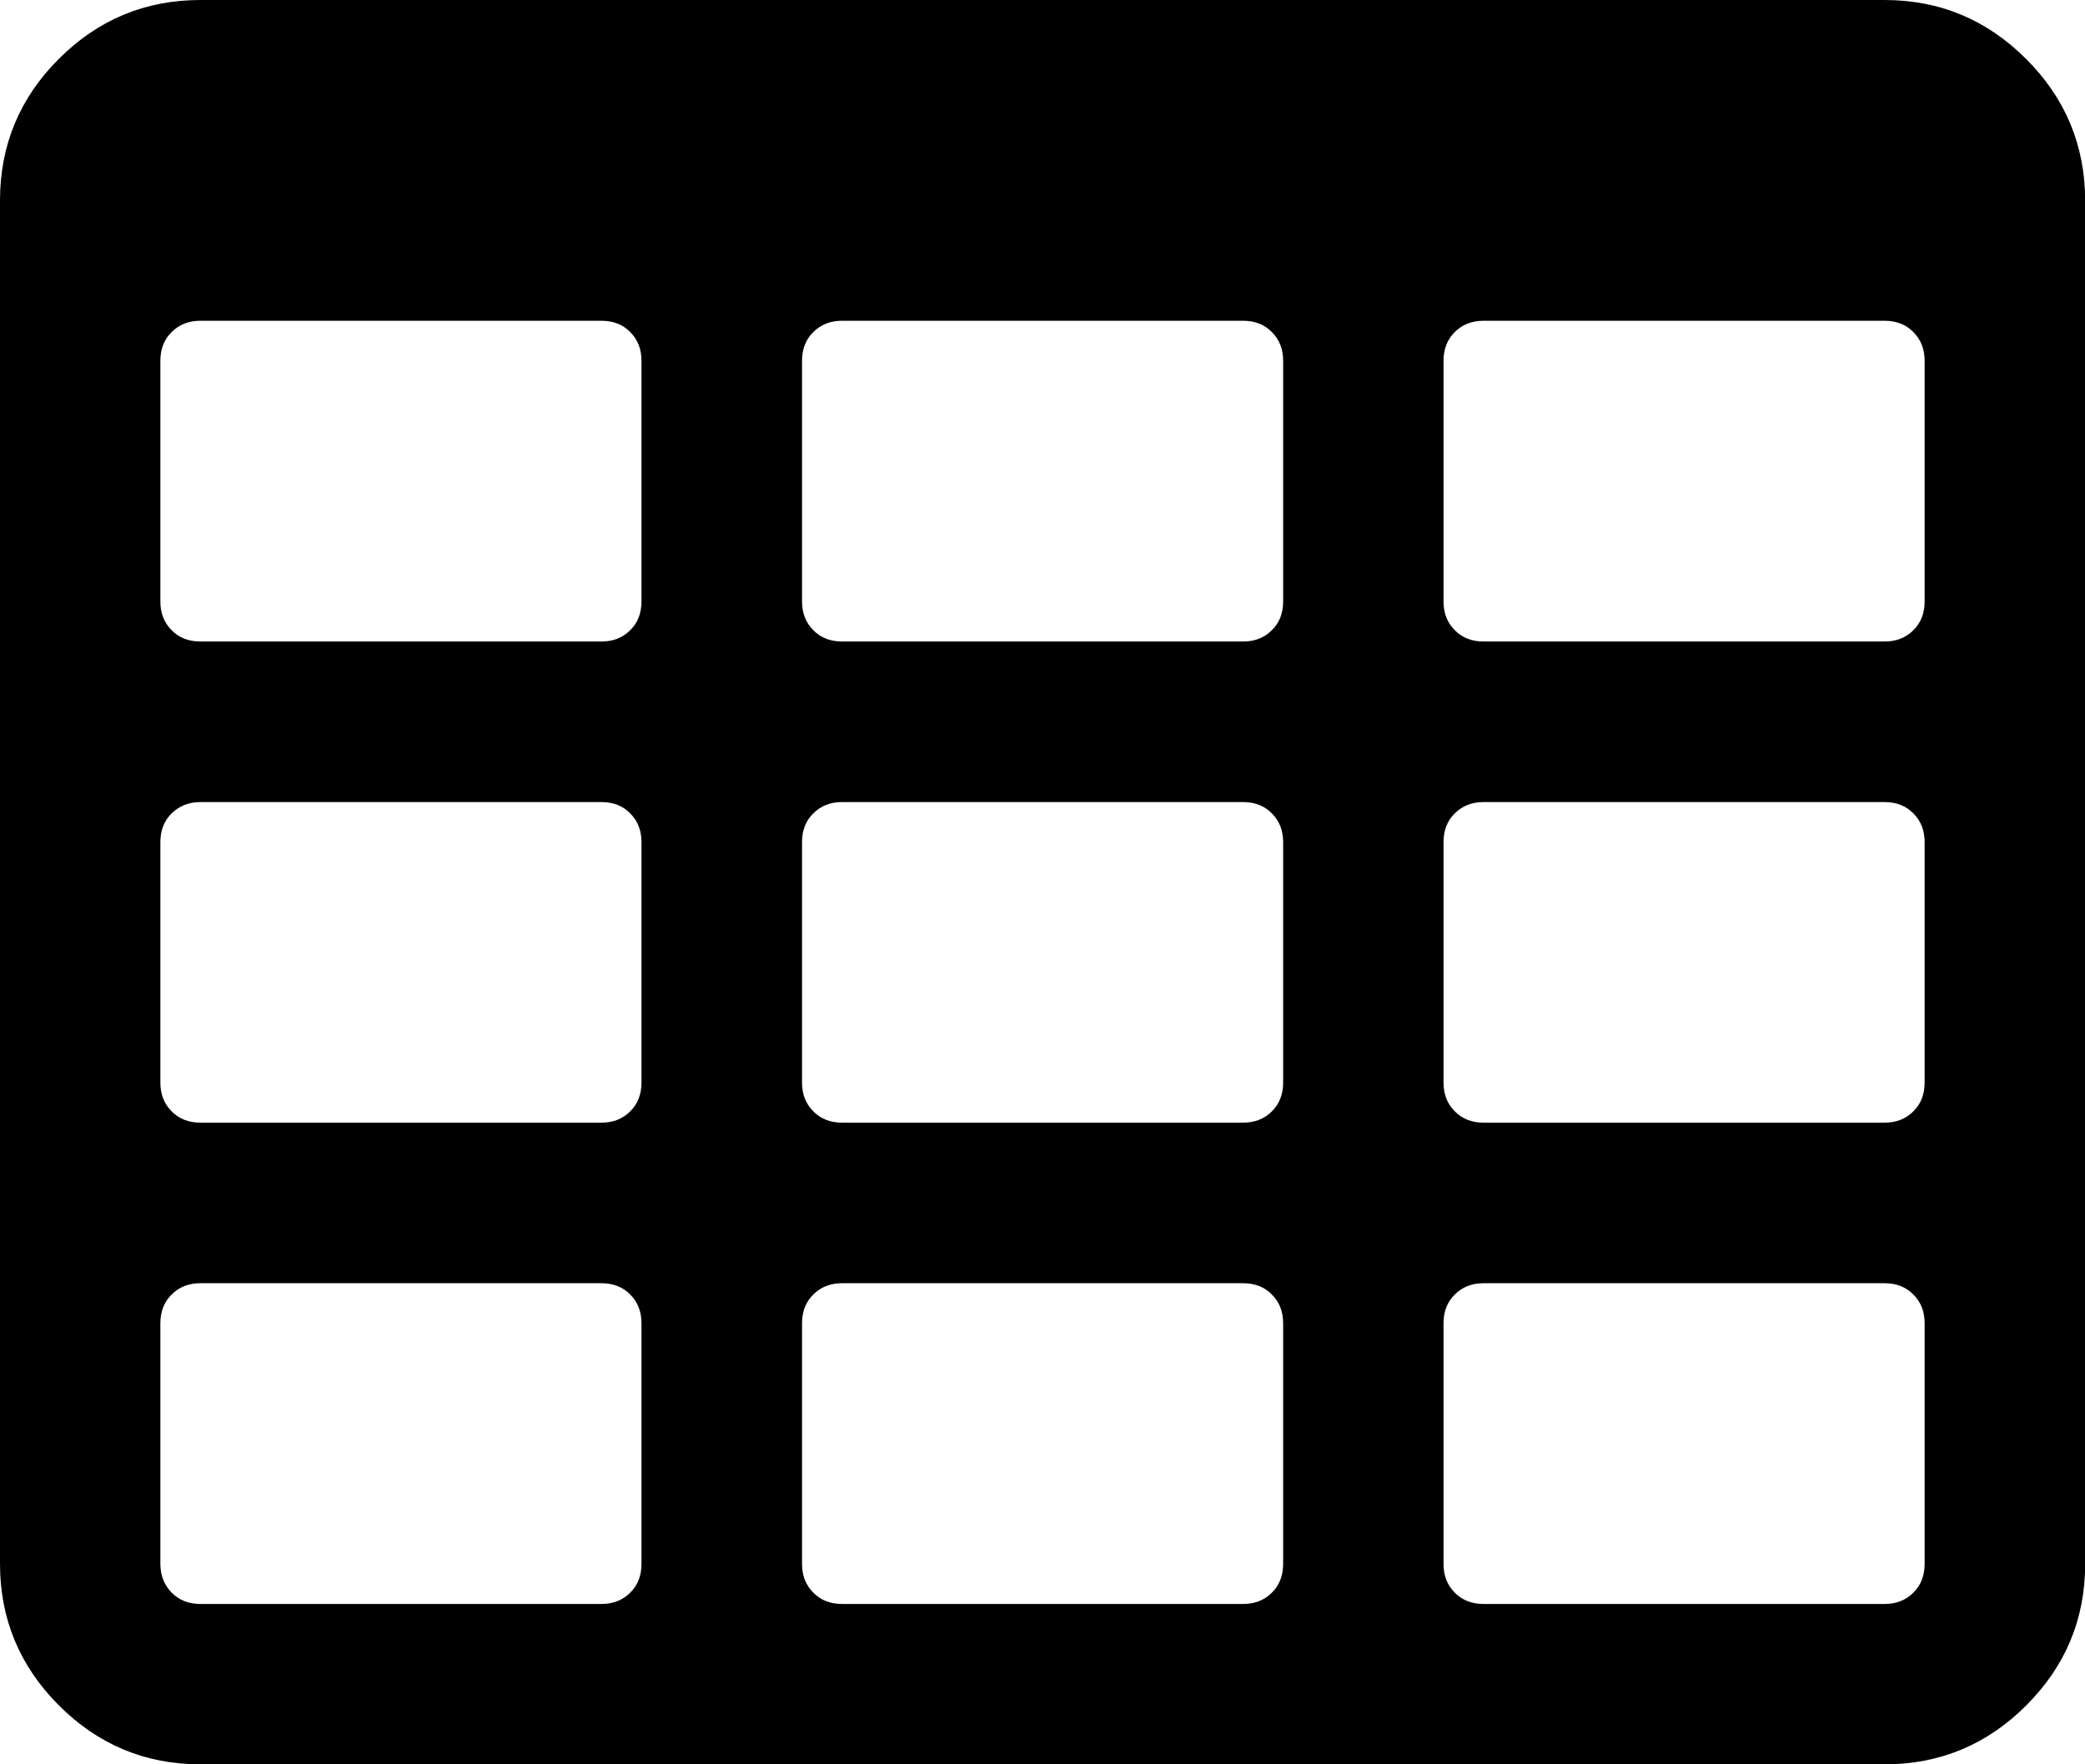 <?xml version="1.0" encoding="utf-8"?>
<!-- Generator: Adobe Illustrator 23.1.1, SVG Export Plug-In . SVG Version: 6.00 Build 0)  -->
<svg version="1.1" id="Layer_1" xmlns="http://www.w3.org/2000/svg" xmlns:xlink="http://www.w3.org/1999/xlink" x="0px" y="0px"
	 viewBox="0 0 1181.8 1000" style="enable-background:new 0 0 1181.8 1000;" xml:space="preserve">
<path d="M1148.4,33.4c-22.3-22.3-49-33.4-80.3-33.4H113.6c-31.2,0-58,11.1-80.3,33.4C11.1,55.6,0,82.4,0,113.6v772.7
	c0,31.2,11.1,58,33.4,80.3c22.3,22.3,49,33.4,80.3,33.4h954.5c31.2,0,58-11.1,80.3-33.4c22.3-22.3,33.4-49,33.4-80.3V113.6
	C1181.8,82.4,1170.7,55.6,1148.4,33.4z M363.6,886.4c0,6.6-2.1,12.1-6.4,16.3c-4.3,4.3-9.7,6.4-16.3,6.4H113.6
	c-6.6,0-12.1-2.1-16.3-6.4s-6.4-9.7-6.4-16.3V750c0-6.6,2.1-12.1,6.4-16.3c4.3-4.3,9.7-6.4,16.3-6.4h227.3c6.6,0,12.1,2.1,16.3,6.4
	c4.3,4.3,6.4,9.7,6.4,16.3V886.4z M363.6,613.6c0,6.6-2.1,12.1-6.4,16.3c-4.3,4.3-9.7,6.4-16.3,6.4H113.6c-6.6,0-12.1-2.1-16.3-6.4
	c-4.3-4.3-6.4-9.7-6.4-16.3V477.3c0-6.6,2.1-12.1,6.4-16.3s9.7-6.4,16.3-6.4h227.3c6.6,0,12.1,2.1,16.3,6.4
	c4.3,4.3,6.4,9.7,6.4,16.3V613.6z M363.6,340.9c0,6.6-2.1,12.1-6.4,16.3c-4.3,4.3-9.7,6.4-16.3,6.4H113.6c-6.6,0-12.1-2.1-16.3-6.4
	c-4.3-4.3-6.4-9.7-6.4-16.3V204.5c0-6.6,2.1-12.1,6.4-16.3c4.3-4.3,9.7-6.4,16.3-6.4h227.3c6.6,0,12.1,2.1,16.3,6.4
	c4.3,4.3,6.4,9.7,6.4,16.3V340.9z M727.3,886.4c0,6.6-2.1,12.1-6.4,16.3c-4.3,4.3-9.7,6.4-16.3,6.4H477.3c-6.6,0-12.1-2.1-16.3-6.4
	c-4.3-4.3-6.4-9.7-6.4-16.3V750c0-6.6,2.1-12.1,6.4-16.3c4.3-4.3,9.7-6.4,16.3-6.4h227.3c6.6,0,12.1,2.1,16.3,6.4
	c4.3,4.3,6.4,9.7,6.4,16.3V886.4z M727.3,613.6c0,6.6-2.1,12.1-6.4,16.3c-4.3,4.3-9.7,6.4-16.3,6.4H477.3c-6.6,0-12.1-2.1-16.3-6.4
	c-4.3-4.3-6.4-9.7-6.4-16.3V477.3c0-6.6,2.1-12.1,6.4-16.3c4.3-4.3,9.7-6.4,16.3-6.4h227.3c6.6,0,12.1,2.1,16.3,6.4
	c4.3,4.3,6.4,9.7,6.4,16.3V613.6z M727.3,340.9c0,6.6-2.1,12.1-6.4,16.3c-4.3,4.3-9.7,6.4-16.3,6.4H477.3c-6.6,0-12.1-2.1-16.3-6.4
	c-4.3-4.3-6.4-9.7-6.4-16.3V204.5c0-6.6,2.1-12.1,6.4-16.3c4.3-4.3,9.7-6.4,16.3-6.4h227.3c6.6,0,12.1,2.1,16.3,6.4
	c4.3,4.3,6.4,9.7,6.4,16.3V340.9z M1090.9,886.4c0,6.6-2.1,12.1-6.4,16.3c-4.3,4.3-9.7,6.4-16.3,6.4H840.9c-6.6,0-12.1-2.1-16.3-6.4
	c-4.3-4.3-6.4-9.7-6.4-16.3V750c0-6.6,2.1-12.1,6.4-16.3c4.3-4.3,9.7-6.4,16.3-6.4h227.3c6.6,0,12.1,2.1,16.3,6.4
	c4.3,4.3,6.4,9.7,6.4,16.3V886.4z M1090.9,613.6c0,6.6-2.1,12.1-6.4,16.3c-4.3,4.3-9.7,6.4-16.3,6.4H840.9c-6.6,0-12.1-2.1-16.3-6.4
	c-4.3-4.3-6.4-9.7-6.4-16.3V477.3c0-6.6,2.1-12.1,6.4-16.3c4.3-4.3,9.7-6.4,16.3-6.4h227.3c6.6,0,12.1,2.1,16.3,6.4
	c4.3,4.3,6.4,9.7,6.4,16.3V613.6z M1090.9,340.9c0,6.6-2.1,12.1-6.4,16.3c-4.3,4.3-9.7,6.4-16.3,6.4H840.9c-6.6,0-12.1-2.1-16.3-6.4
	c-4.3-4.3-6.4-9.7-6.4-16.3V204.5c0-6.6,2.1-12.1,6.4-16.3c4.3-4.3,9.7-6.4,16.3-6.4h227.3c6.6,0,12.1,2.1,16.3,6.4
	c4.3,4.3,6.4,9.7,6.4,16.3V340.9z"/>
</svg>
